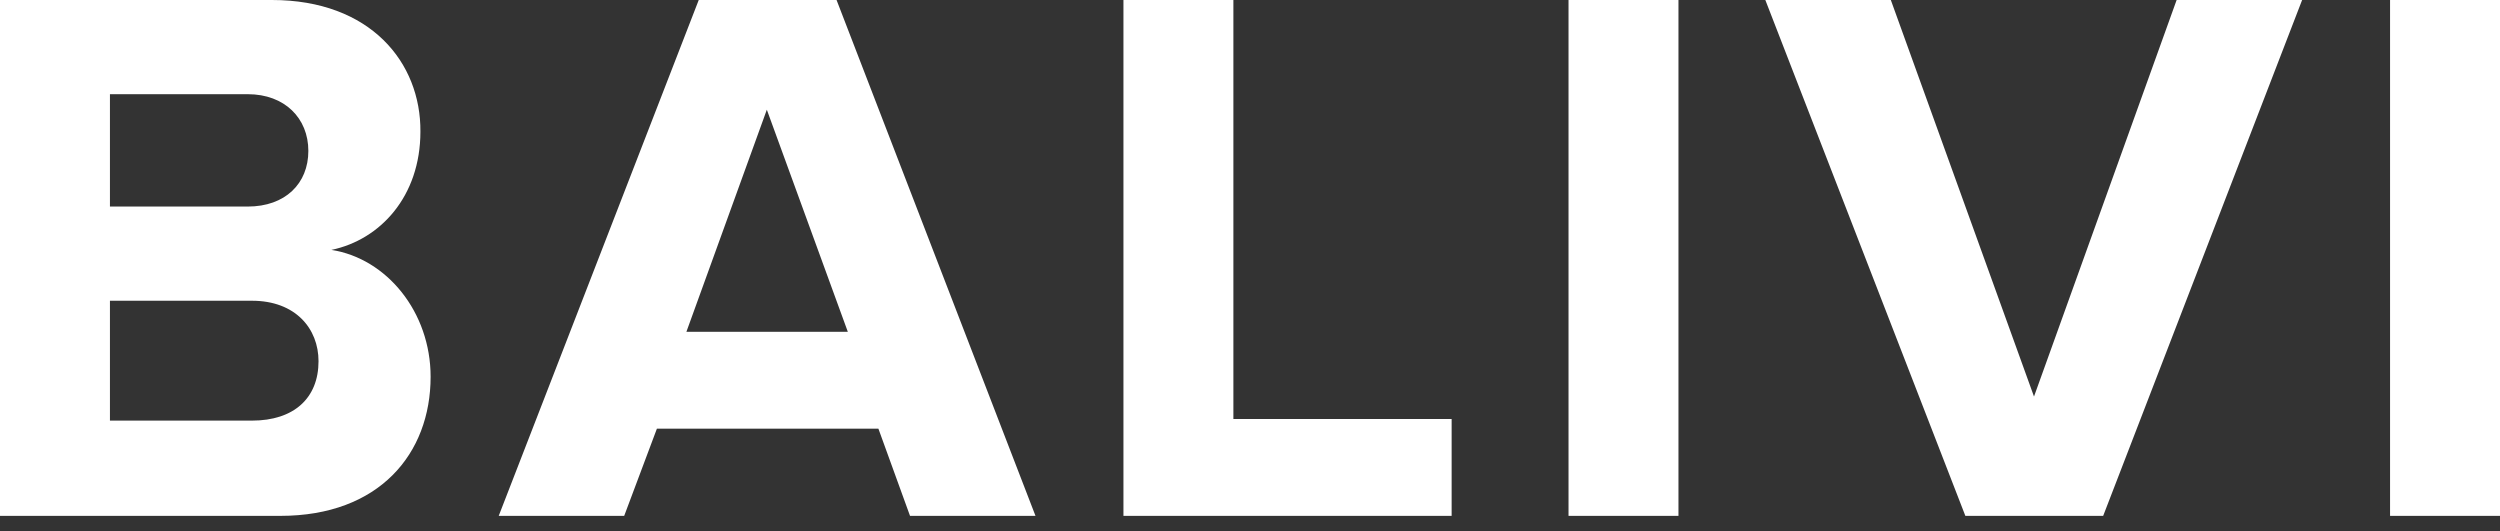 <?xml version="1.0" encoding="UTF-8"?> <svg xmlns="http://www.w3.org/2000/svg" width="127" height="27" viewBox="0 0 127 27" fill="none"><rect x="0" y="0" width="127" height="27" fill="#333333" stroke="none"/><g clip-path="url(#clip0_228_7105)"><path fill-rule="evenodd" clip-rule="evenodd" d="M14.247 26.206C19.26 26.206 21.875 23.053 21.875 19.138C21.875 15.849 19.641 13.13 16.835 12.695C19.314 12.179 21.357 9.977 21.357 6.688C21.385 3.181 18.824 0 13.812 0H0V26.206H14.247ZM12.586 10.493H5.585V4.785H12.586C14.465 4.785 15.664 6.008 15.664 7.666C15.664 9.324 14.492 10.493 12.586 10.493ZM12.803 21.367H5.585V15.278H12.803C15.01 15.278 16.181 16.692 16.181 18.35C16.181 20.226 14.928 21.367 12.803 21.367ZM52.603 26.206L42.497 0H35.496L25.335 26.206H31.709L33.371 21.775H44.622L46.229 26.206H52.603ZM43.069 16.855H34.869L38.955 5.573L43.069 16.855ZM73.743 26.206V21.286H62.656V0H57.071V26.206H73.743ZM85.266 26.206V0H79.681V26.206H85.266ZM106.841 26.206L116.948 0H110.573L103.327 20.144L96.054 0H89.679L99.84 26.206H106.841ZM127 26.206V0H121.415V26.206H127Z" fill="white"></path></g><defs><clipPath id="clip0_228_7105"><rect width="127" height="26.206" fill="white"></rect></clipPath></defs></svg> 